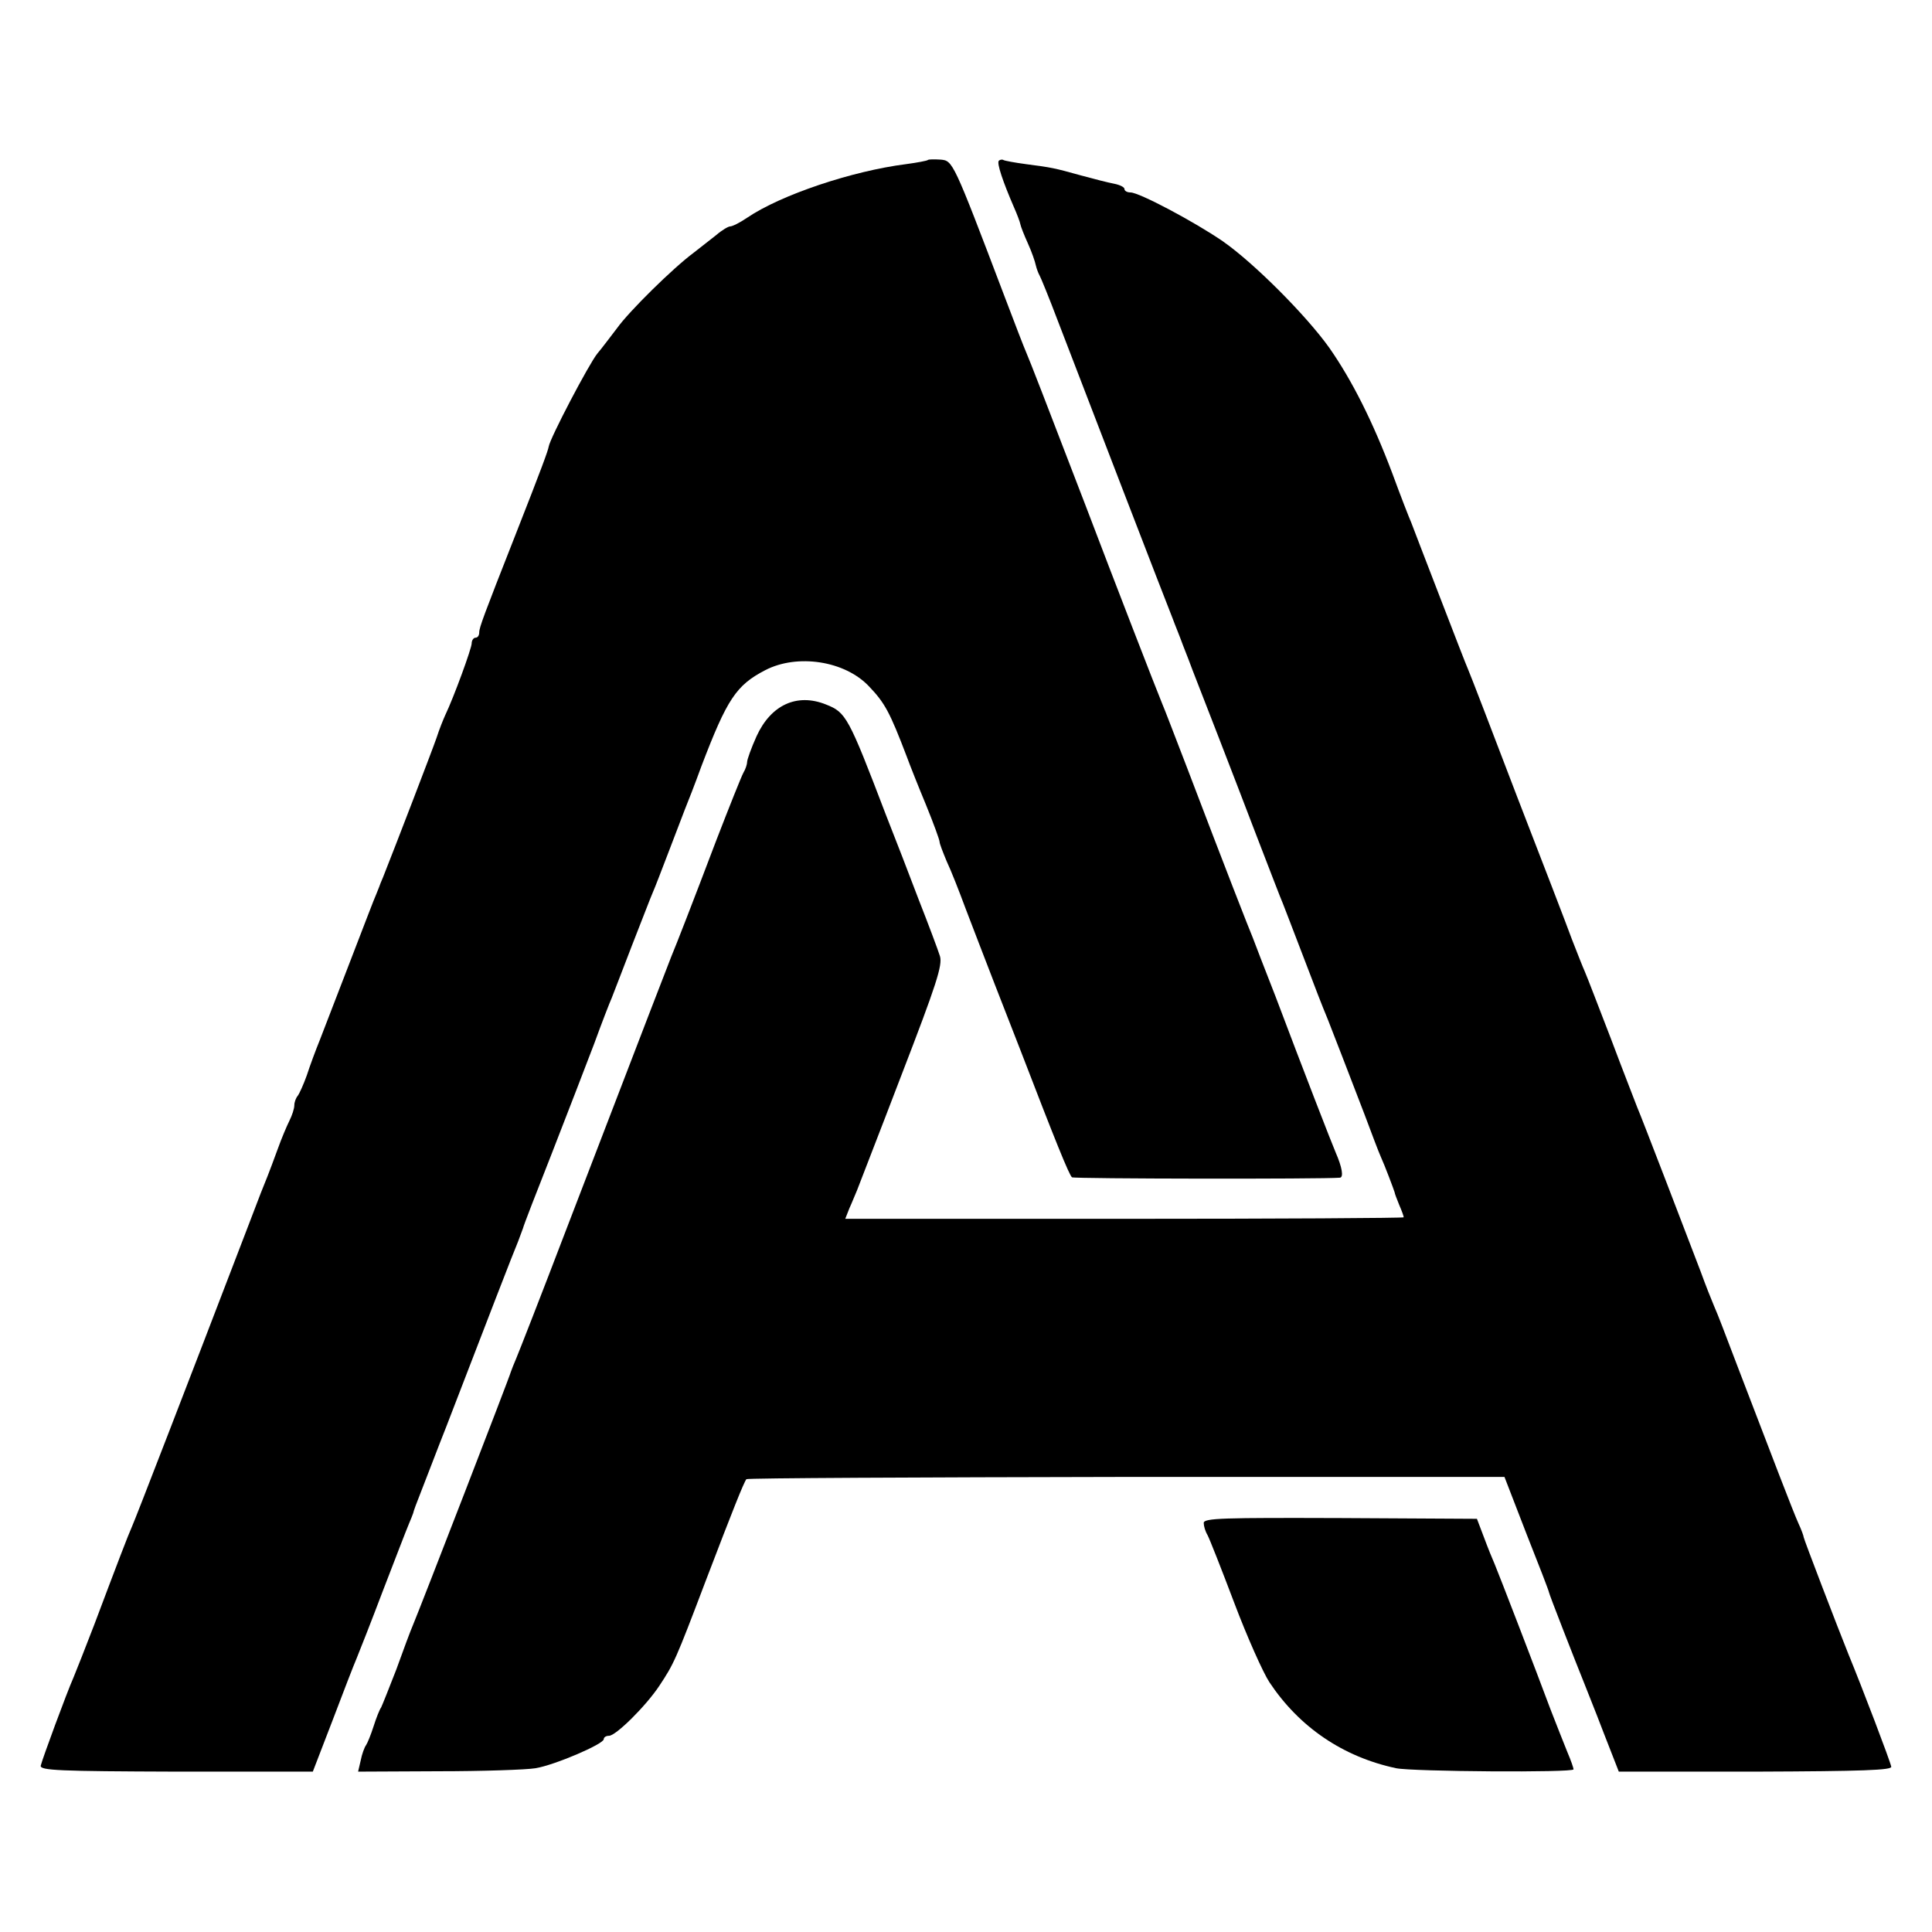 <?xml version="1.0" standalone="no"?>
<!DOCTYPE svg PUBLIC "-//W3C//DTD SVG 20010904//EN"
 "http://www.w3.org/TR/2001/REC-SVG-20010904/DTD/svg10.dtd">
<svg version="1.0" xmlns="http://www.w3.org/2000/svg"
 width="512pt" height="512pt" viewBox="0 0 512 512"
 preserveAspectRatio="xMidYMid meet">
<g transform="translate(0,512) scale(0.1,-0.1)"
fill="#000000" stroke="none">
<path d="M2459 4696 c-2 -2 -28 -7 -58 -11 -142 -18 -331 -81 -421 -142 -19
-13 -39 -23 -45 -23 -5 0 -22 -10 -37 -23 -15 -12 -42 -33 -60 -47 -54 -40
-171 -155 -203 -200 -17 -22 -40 -53 -52 -67 -22 -27 -126 -225 -129 -247 -2
-11 -17 -53 -89 -236 -83 -211 -95 -243 -95 -256 0 -8 -4 -14 -10 -14 -5 0
-10 -7 -10 -15 0 -13 -47 -142 -70 -190 -5 -11 -16 -38 -23 -60 -11 -32 -109
-287 -142 -370 -5 -11 -9 -22 -10 -25 -1 -3 -5 -12 -8 -20 -4 -8 -34 -87 -68
-175 -34 -88 -70 -182 -81 -210 -11 -27 -27 -70 -35 -95 -9 -25 -20 -49 -24
-54 -5 -6 -9 -17 -9 -25 0 -9 -6 -27 -13 -41 -7 -14 -21 -47 -31 -75 -10 -27
-22 -60 -27 -72 -5 -13 -13 -33 -18 -45 -27 -71 -43 -112 -74 -193 -100 -261
-259 -673 -267 -690 -10 -22 -39 -98 -100 -260 -23 -60 -48 -123 -55 -140 -19
-43 -83 -217 -87 -234 -3 -13 48 -15 359 -16 l362 0 52 135 c28 74 57 149 64
165 7 17 39 98 70 180 32 83 62 161 68 175 6 14 11 27 12 30 0 3 10 30 22 60
12 30 41 107 66 170 107 278 180 467 190 490 5 14 11 30 13 35 1 6 36 96 77
200 41 105 91 235 112 290 20 55 41 109 46 120 4 11 29 74 54 140 26 66 50
129 55 140 5 11 23 58 41 105 18 47 38 99 44 115 7 17 27 68 44 115 68 178 92
214 169 254 85 44 211 25 275 -43 42 -44 55 -68 100 -186 8 -22 31 -80 51
-128 20 -49 36 -93 36 -98 0 -5 9 -28 19 -52 11 -23 33 -79 50 -125 17 -45 52
-135 77 -200 25 -64 56 -144 69 -177 90 -234 129 -331 136 -335 5 -4 662 -5
710 -1 10 1 6 27 -11 66 -10 23 -85 216 -160 415 -29 74 -56 144 -60 155 -9
21 -74 187 -174 450 -32 83 -61 159 -66 170 -15 36 -127 325 -203 525 -106
276 -147 382 -157 405 -5 11 -32 81 -60 155 -134 353 -135 354 -167 357 -17 1
-32 1 -34 -1z"/>
<path d="M2647 4694 c-6 -6 11 -56 40 -123 8 -18 16 -39 17 -45 1 -6 10 -29
20 -51 10 -22 19 -48 21 -58 2 -9 7 -22 10 -27 3 -5 26 -61 49 -122 64 -167
292 -759 304 -788 5 -14 18 -45 27 -70 10 -25 21 -54 25 -65 17 -43 112 -288
170 -440 34 -88 65 -169 70 -180 4 -11 27 -69 50 -130 41 -107 50 -131 69
-177 13 -33 56 -144 97 -251 19 -51 38 -101 43 -112 11 -24 35 -88 37 -95 0
-3 6 -18 12 -33 7 -16 12 -30 12 -33 0 -2 -333 -4 -740 -4 l-740 0 11 28 c7
15 15 36 20 47 4 11 58 149 118 306 93 241 109 291 102 315 -5 16 -30 83 -56
149 -25 66 -64 167 -87 225 -100 262 -106 272 -159 293 -77 31 -146 -1 -184
-84 -14 -31 -25 -62 -25 -68 0 -6 -4 -19 -10 -29 -5 -9 -37 -89 -71 -177 -66
-174 -107 -279 -120 -310 -13 -33 -52 -134 -279 -725 -66 -173 -126 -326 -132
-340 -6 -14 -12 -29 -14 -35 -3 -13 -242 -630 -259 -670 -7 -16 -27 -70 -45
-120 -19 -49 -37 -94 -40 -100 -4 -5 -13 -28 -20 -50 -7 -22 -16 -44 -20 -50
-4 -5 -11 -24 -14 -40 l-7 -30 213 1 c117 0 233 4 257 8 50 8 181 64 181 77 0
5 6 9 14 9 18 0 97 78 133 132 39 59 43 67 123 278 73 191 101 261 108 270 2
3 455 5 1006 6 l1003 0 58 -150 c33 -83 60 -153 60 -156 0 -4 68 -178 95 -245
4 -11 27 -67 49 -125 l41 -105 363 0 c284 1 361 4 359 13 -2 13 -79 215 -113
297 -31 77 -119 307 -119 311 0 3 -6 20 -14 37 -14 31 -71 180 -156 402 -47
123 -53 140 -68 175 -6 14 -22 54 -35 90 -14 36 -55 144 -92 240 -37 96 -71
184 -76 195 -4 11 -36 92 -69 180 -34 88 -65 169 -70 180 -5 11 -20 49 -34 85
-13 36 -79 207 -146 380 -66 173 -124 324 -129 335 -5 11 -39 99 -76 195 -37
96 -71 184 -75 195 -5 11 -28 70 -50 130 -52 138 -107 247 -167 333 -62 87
-201 226 -283 283 -76 52 -221 129 -244 129 -9 0 -16 4 -16 9 0 5 -12 11 -27
14 -16 3 -55 13 -88 22 -72 20 -77 21 -146 30 -30 4 -57 9 -60 11 -3 2 -9 1
-12 -2z"/>
<path d="M3190 1084 c0 -8 4 -22 10 -32 5 -9 37 -90 71 -180 34 -90 76 -184
93 -210 79 -119 195 -198 336 -228 44 -9 470 -12 470 -3 0 4 -7 24 -16 45 -9
22 -29 73 -45 114 -36 97 -137 359 -148 385 -5 11 -18 43 -28 70 l-19 50 -362
2 c-310 1 -362 0 -362 -13z"/>
</g>
</svg>

